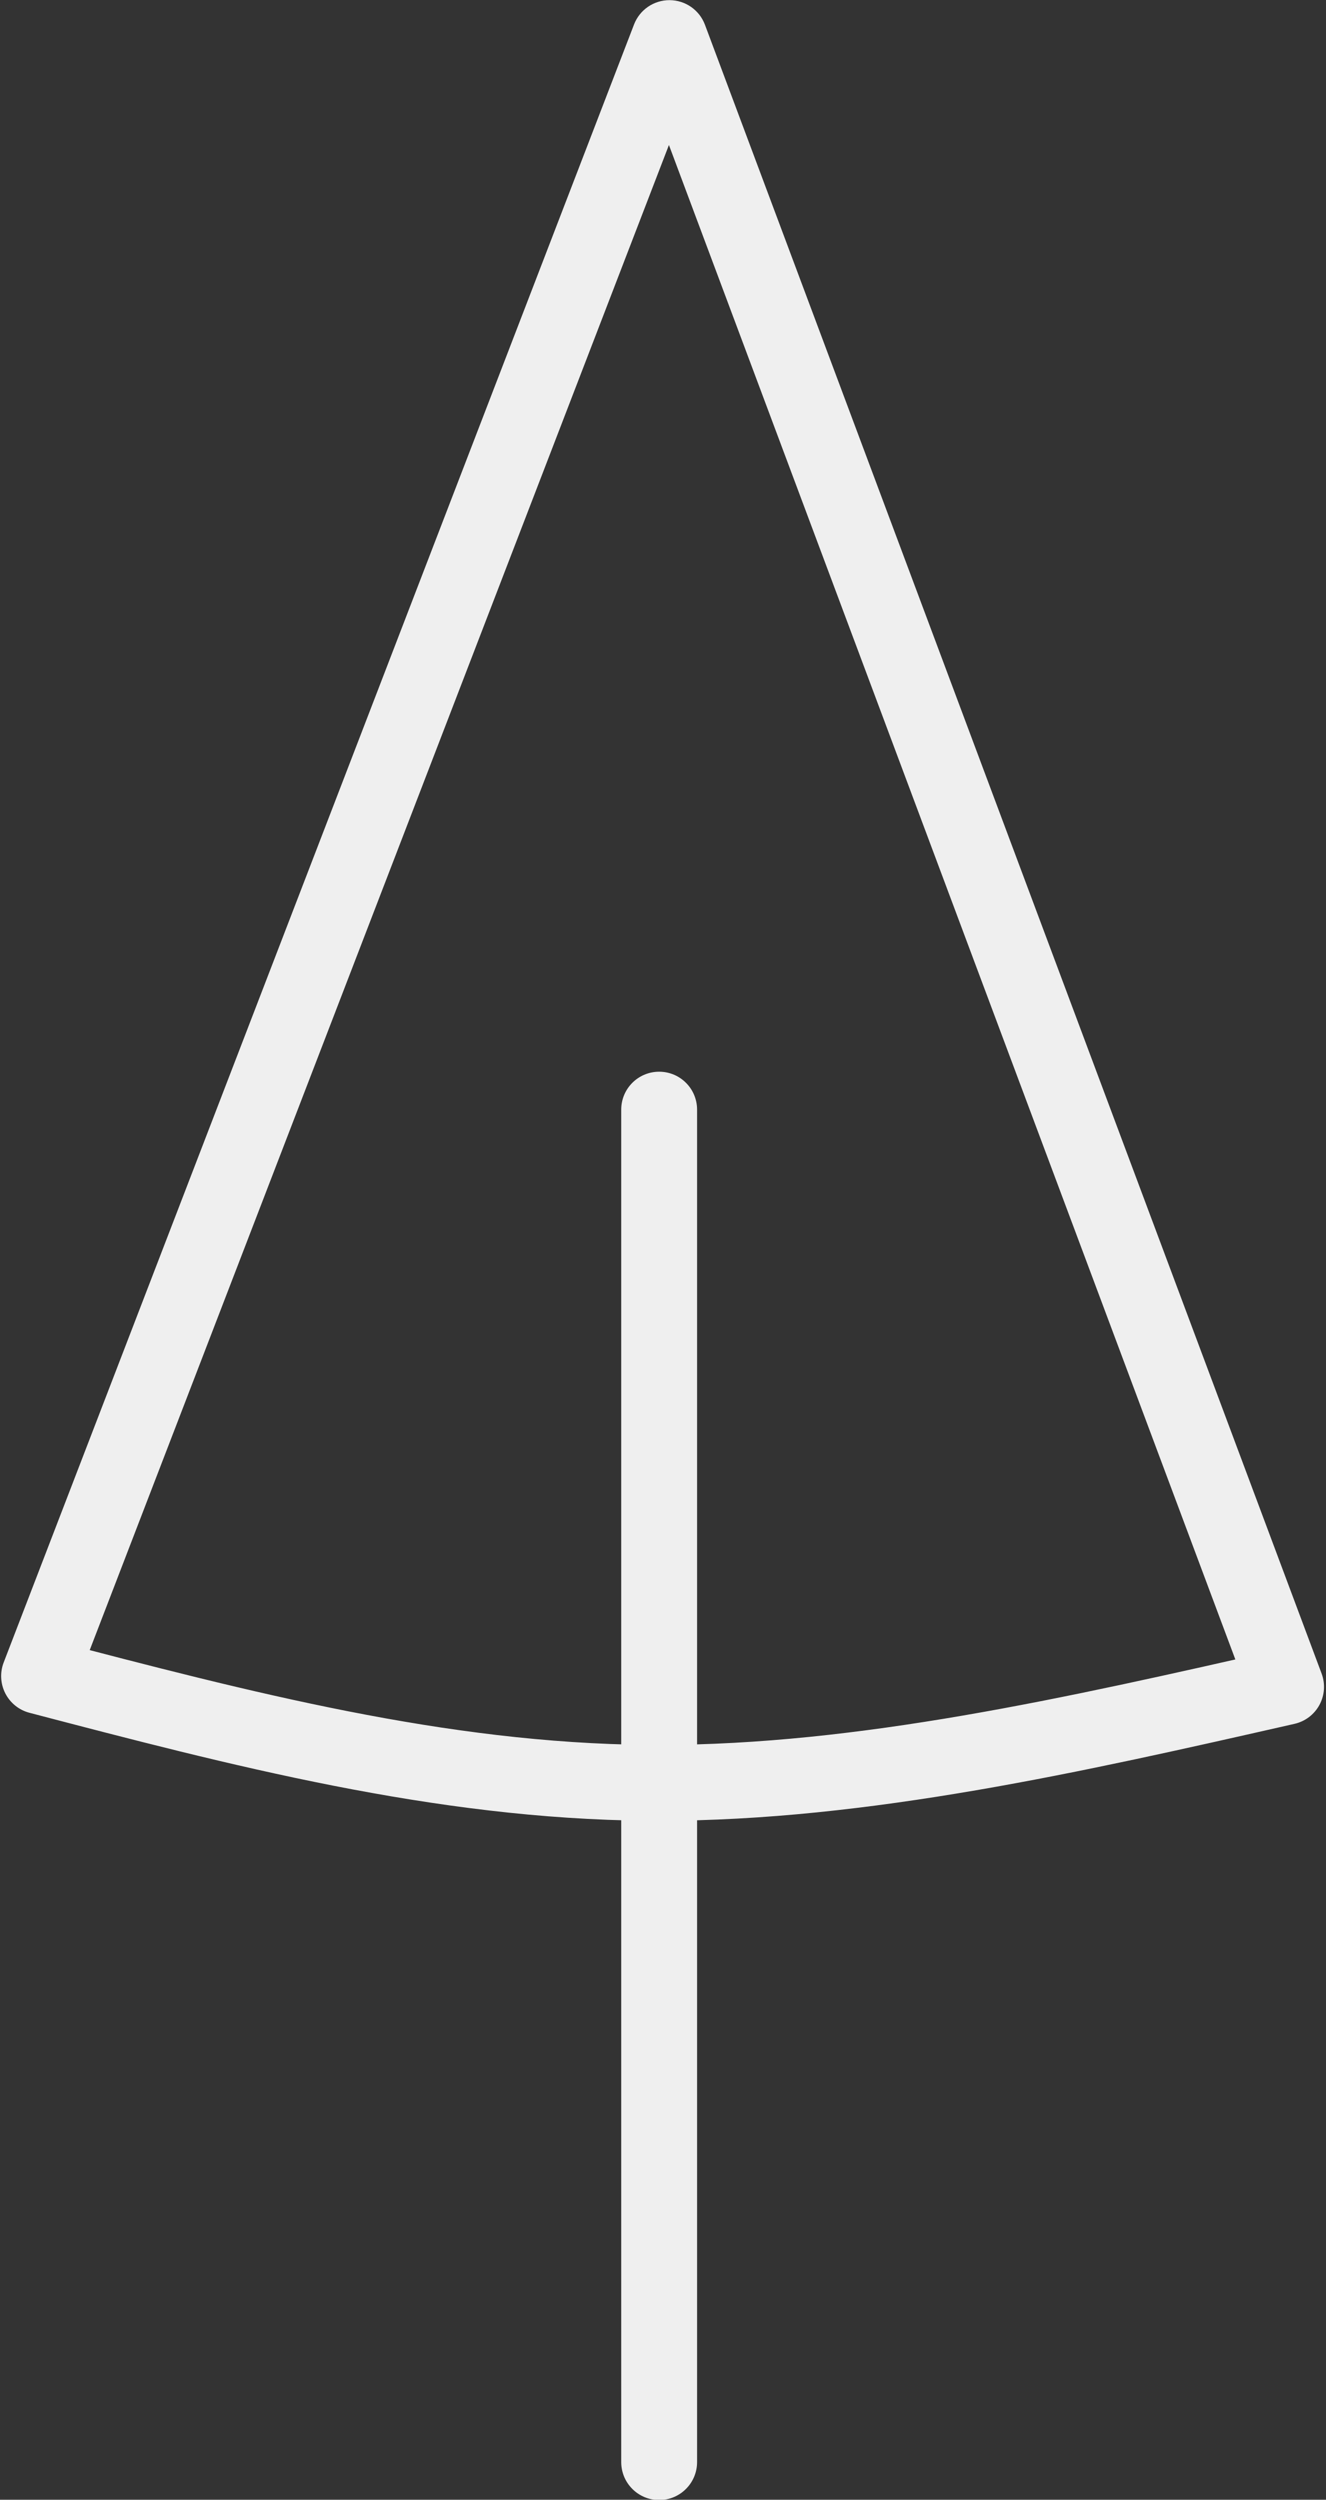 <?xml version="1.0" encoding="UTF-8" standalone="no"?><svg xmlns="http://www.w3.org/2000/svg" xmlns:xlink="http://www.w3.org/1999/xlink" fill="#efefef" height="329.5" preserveAspectRatio="xMidYMid meet" version="1" viewBox="874.9 454.8 174.8 329.5" width="174.8" zoomAndPan="magnify"><rect x="874.9" y="454.8" width="174.8" height="329.5" fill="#333333" stroke="none"/><g><g id="change1_1"><path d="M1039.755,678.902L1039.755,678.902L958.466,461.571L967.815,461.615L884.718,677.528L881.318,670.895C907.837,677.837,933.651,684.569,960.323,684.799L960.323,684.799C960.796,684.803,961.275,684.805,961.749,684.805L961.749,684.805C988.029,684.805,1015.34,678.629,1043.331,672.274L1039.755,678.902 M1049.121,675.399C1049.627,676.75,1049.524,678.255,1048.839,679.525C1048.153,680.795,1046.953,681.707,1045.545,682.026L1045.545,682.026C1017.79,688.327,989.353,694.805,961.749,694.805L961.749,694.805C961.238,694.805,960.748,694.803,960.237,694.799L960.237,694.799C932.114,694.556,905.098,687.458,878.785,680.569C877.409,680.209,876.251,679.279,875.602,678.013C874.953,676.747,874.874,675.264,875.385,673.936L875.385,673.936L958.483,458.023C959.229,456.085,961.096,454.81,963.173,454.819C965.25,454.829,967.104,456.122,967.832,458.068L967.832,458.068L1049.121,675.399 Z"/></g><g id="change1_2"><path d="M966.793,601.065L966.793,601.065L966.793,779.339C966.793,782.1,964.554,784.339,961.793,784.339C959.032,784.339,956.793,782.1,956.793,779.339L956.793,779.339L956.793,601.065C956.793,598.303,959.032,596.065,961.793,596.065C964.554,596.065,966.793,598.303,966.793,601.065 Z"/></g></g></svg>